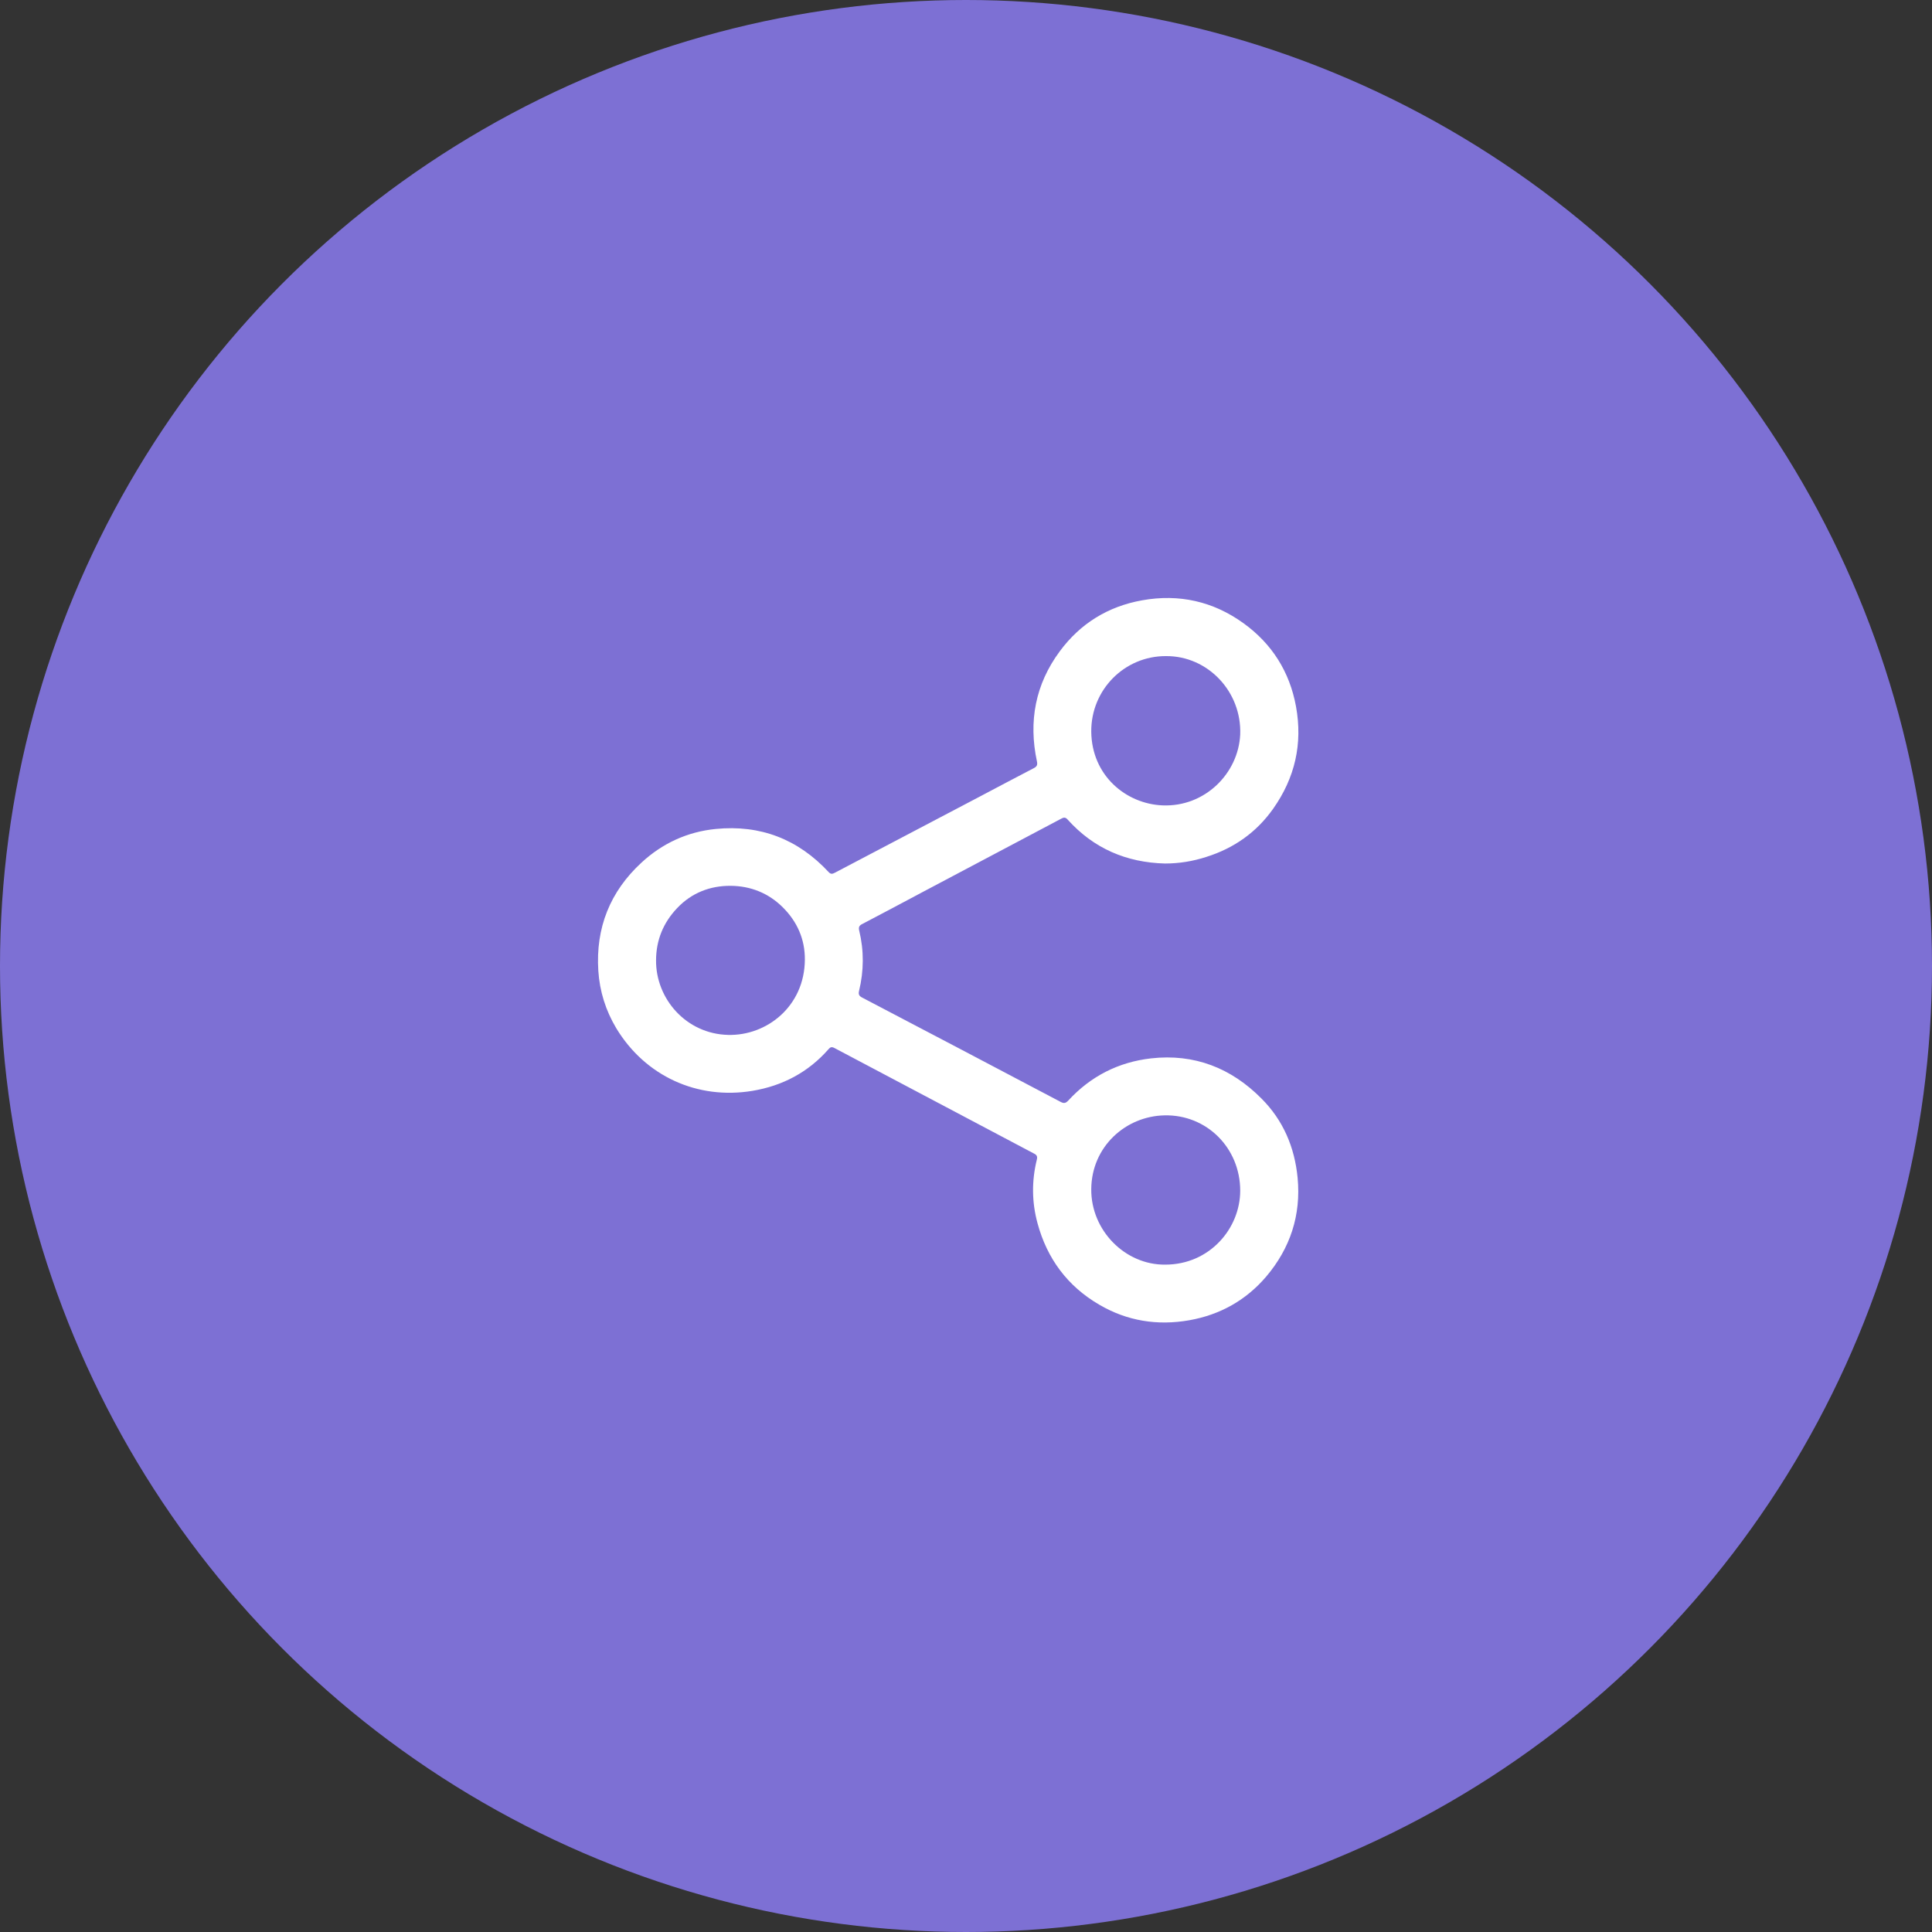 <svg width="42" height="42" viewBox="0 0 42 42" fill="none" xmlns="http://www.w3.org/2000/svg">
<rect x="0" y="0" width="42" height="42" fill="#333333" stroke="none"/>
<circle cx="21" cy="21" r="21" fill="#7D70D4"/>
<path d="M25.324 18.772C24.487 18.75 23.774 18.445 23.209 17.816C23.158 17.758 23.119 17.771 23.065 17.8C22.048 18.339 21.034 18.875 20.016 19.414C19.596 19.639 19.172 19.863 18.749 20.085C18.684 20.117 18.659 20.149 18.678 20.229C18.784 20.666 18.781 21.105 18.675 21.542C18.659 21.612 18.672 21.648 18.736 21.683C20.177 22.437 21.618 23.195 23.059 23.955C23.132 23.994 23.171 23.981 23.225 23.923C23.71 23.397 24.313 23.089 25.023 23.008C25.963 22.902 26.765 23.217 27.423 23.881C27.895 24.353 28.145 24.94 28.209 25.605C28.286 26.416 28.049 27.135 27.526 27.752C27.086 28.268 26.521 28.583 25.854 28.701C25.164 28.823 24.503 28.718 23.899 28.364C23.209 27.963 22.763 27.363 22.555 26.593C22.43 26.134 22.426 25.675 22.539 25.213C22.558 25.139 22.539 25.107 22.474 25.075C21.03 24.311 19.586 23.547 18.142 22.784C18.081 22.752 18.052 22.761 18.011 22.809C17.571 23.31 17.012 23.605 16.358 23.714C15.158 23.913 14.025 23.393 13.396 22.351C13.168 21.969 13.036 21.551 13.007 21.105C12.947 20.171 13.261 19.382 13.948 18.75C14.4 18.333 14.943 18.082 15.559 18.021C16.531 17.925 17.349 18.243 18.014 18.958C18.065 19.013 18.1 18.997 18.152 18.971C19.198 18.422 20.244 17.87 21.29 17.322C21.685 17.113 22.08 16.904 22.474 16.699C22.542 16.664 22.558 16.628 22.542 16.552C22.356 15.682 22.507 14.876 23.039 14.158C23.485 13.554 24.089 13.182 24.83 13.05C25.632 12.906 26.374 13.073 27.032 13.548C27.651 13.994 28.036 14.604 28.174 15.358C28.322 16.17 28.151 16.911 27.677 17.582C27.314 18.095 26.826 18.439 26.226 18.628C25.931 18.724 25.632 18.772 25.324 18.772ZM25.347 14.263C24.445 14.26 23.716 14.995 23.723 15.906C23.733 16.863 24.48 17.473 25.267 17.508C26.194 17.549 26.922 16.811 26.961 15.967C26.996 15.04 26.261 14.257 25.347 14.263ZM25.331 27.492C26.297 27.492 26.961 26.705 26.961 25.884C26.961 24.956 26.232 24.228 25.318 24.247C24.471 24.263 23.729 24.927 23.723 25.852C23.716 26.75 24.461 27.501 25.331 27.492ZM14.262 20.871C14.253 21.709 14.914 22.476 15.828 22.498C16.666 22.52 17.491 21.879 17.497 20.861C17.5 20.422 17.333 20.04 17.022 19.729C16.708 19.414 16.316 19.26 15.883 19.257C15.44 19.254 15.036 19.408 14.721 19.741C14.419 20.059 14.265 20.435 14.262 20.871Z" fill="white"/>
</svg>
